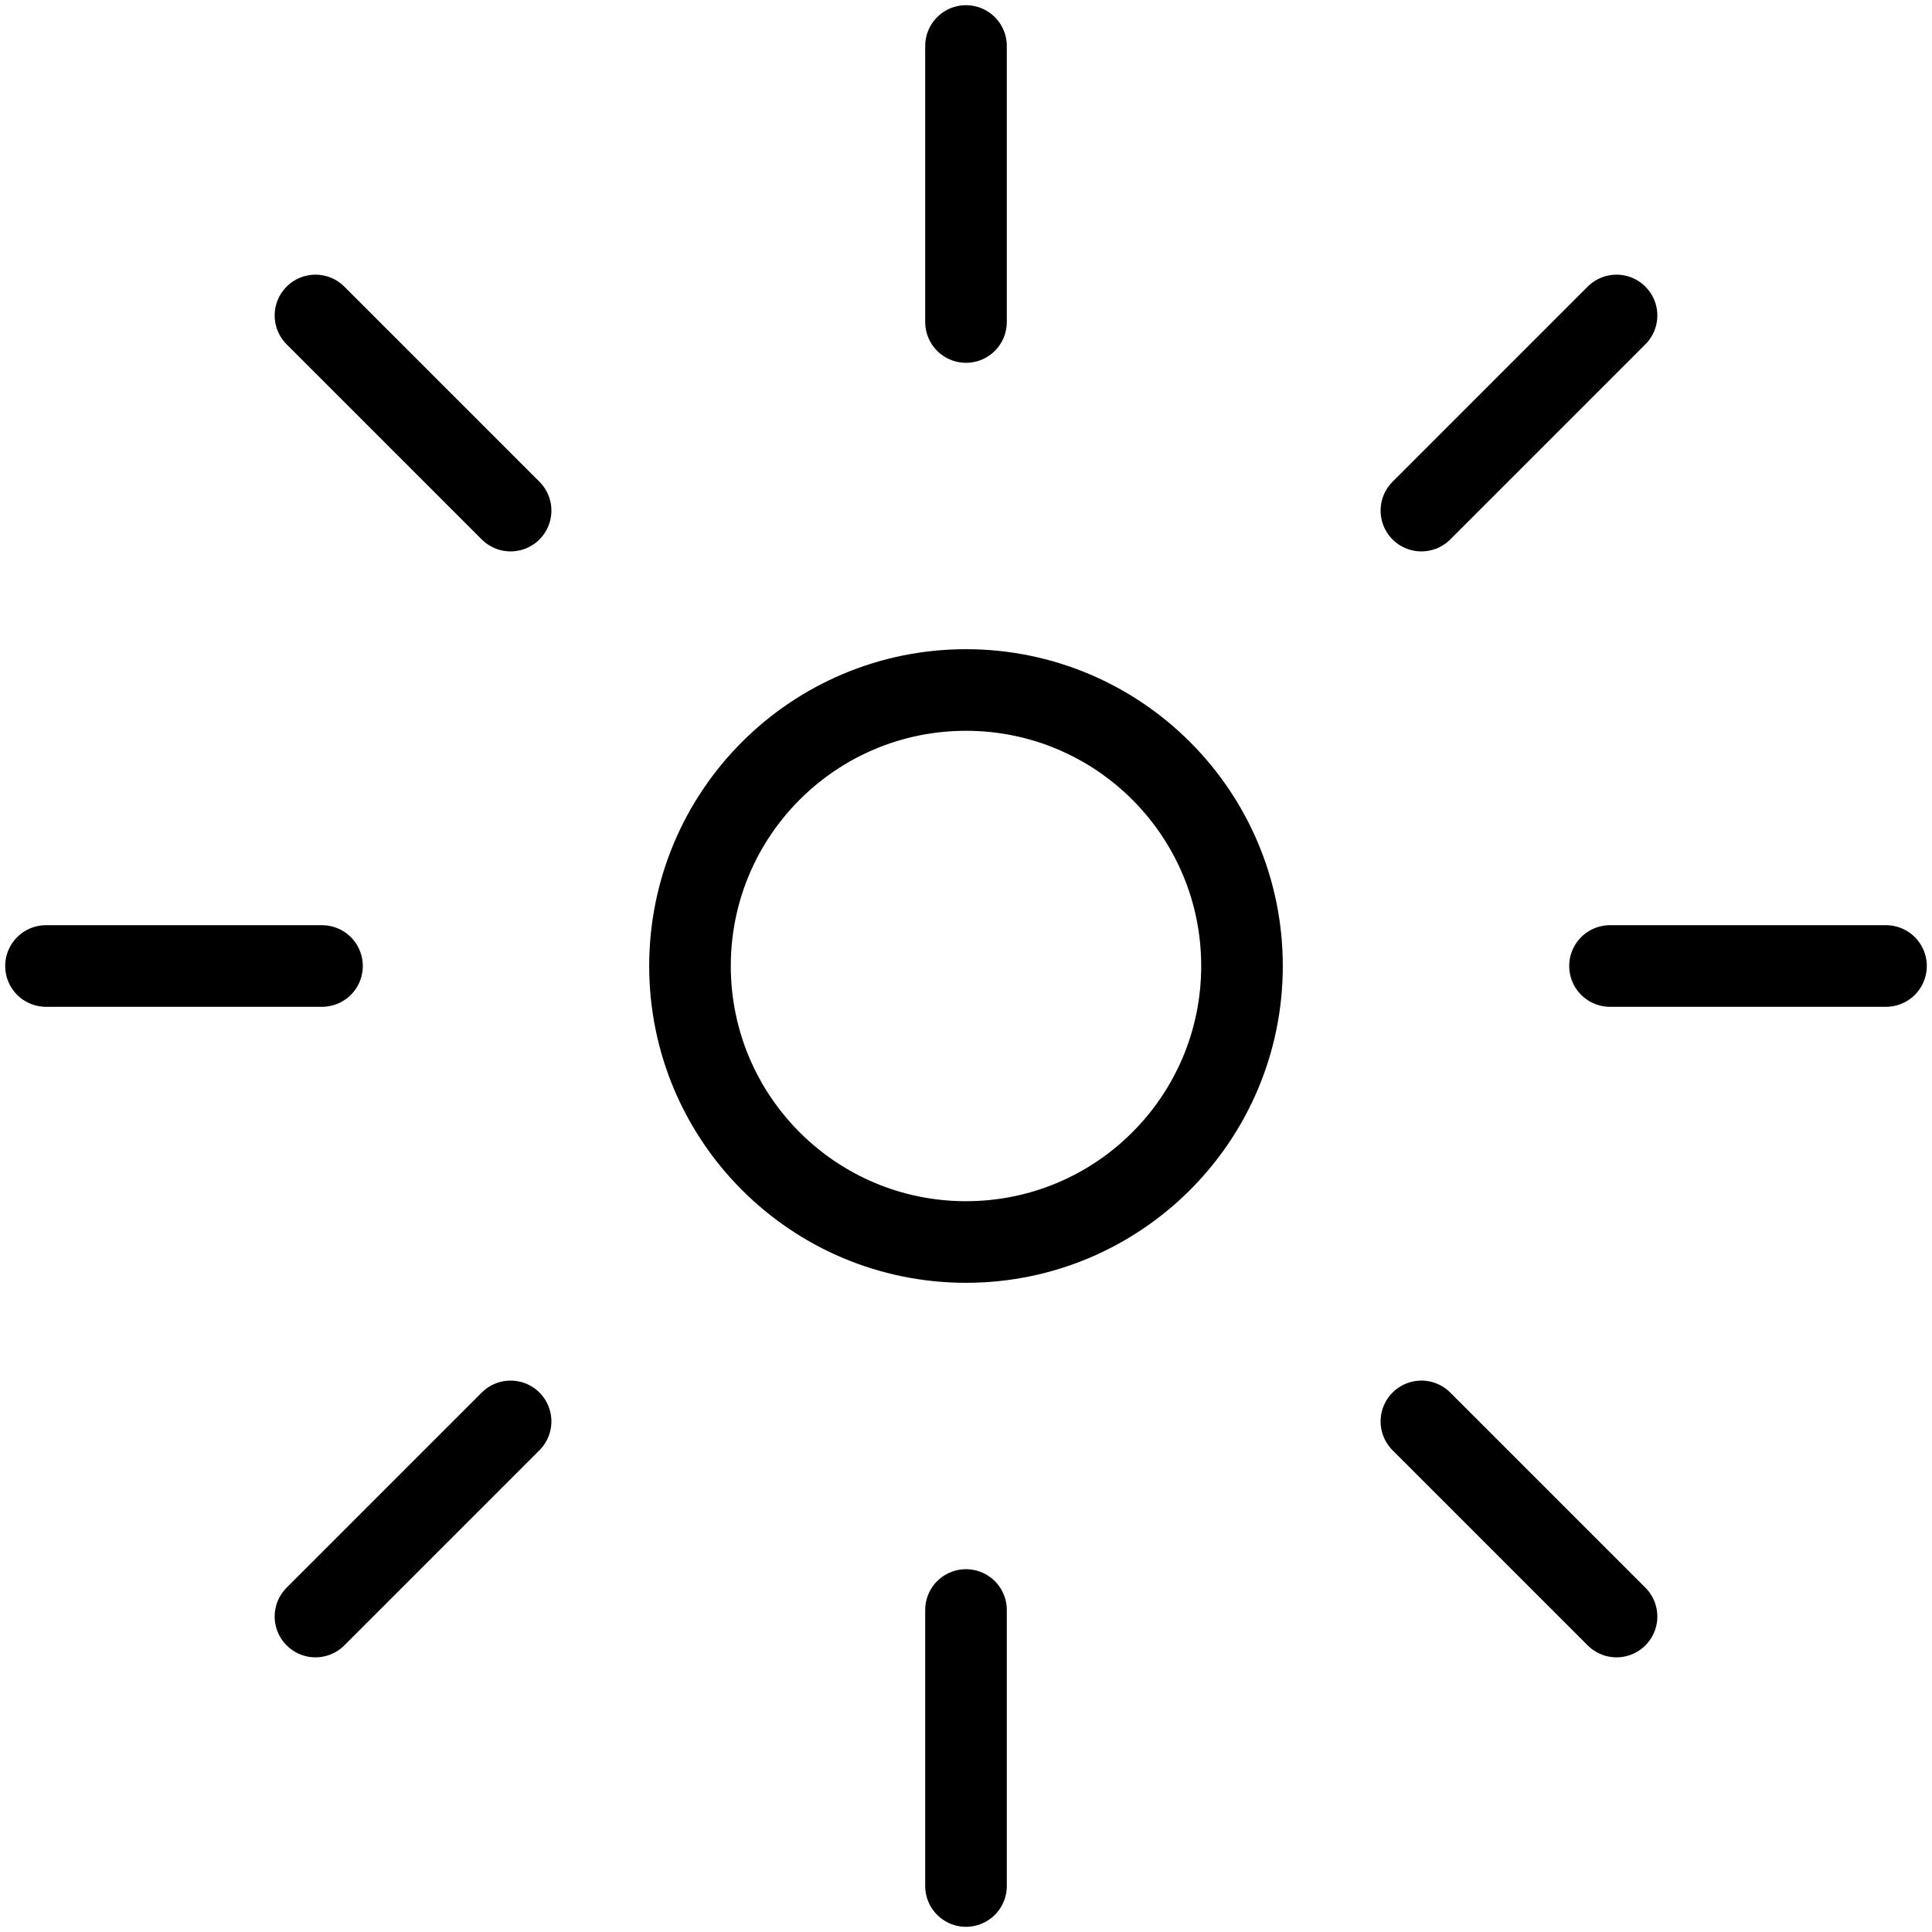 <svg width="42" height="42" viewBox="0 0 42 42" fill="none" xmlns="http://www.w3.org/2000/svg">
<g id="About icon vector">
<path id="Vector" d="M21 27C24.314 27 27 24.314 27 21C27 17.686 24.314 15 21 15C17.686 15 15 17.686 15 21C15 24.314 17.686 27 21 27Z" stroke="black" stroke-width="1.774" stroke-linecap="round" stroke-linejoin="round"/>
<path id="Vector_2" d="M21 41V35M21 7V1M35.142 35.142L30.9 30.9M11.1 11.1L6.858 6.858M41 21H35M7 21H1M35.142 6.858L30.9 11.1M11.1 30.9L6.858 35.142" stroke="black" stroke-width="1.774" stroke-linecap="round" stroke-linejoin="round"/>
</g>
</svg>

